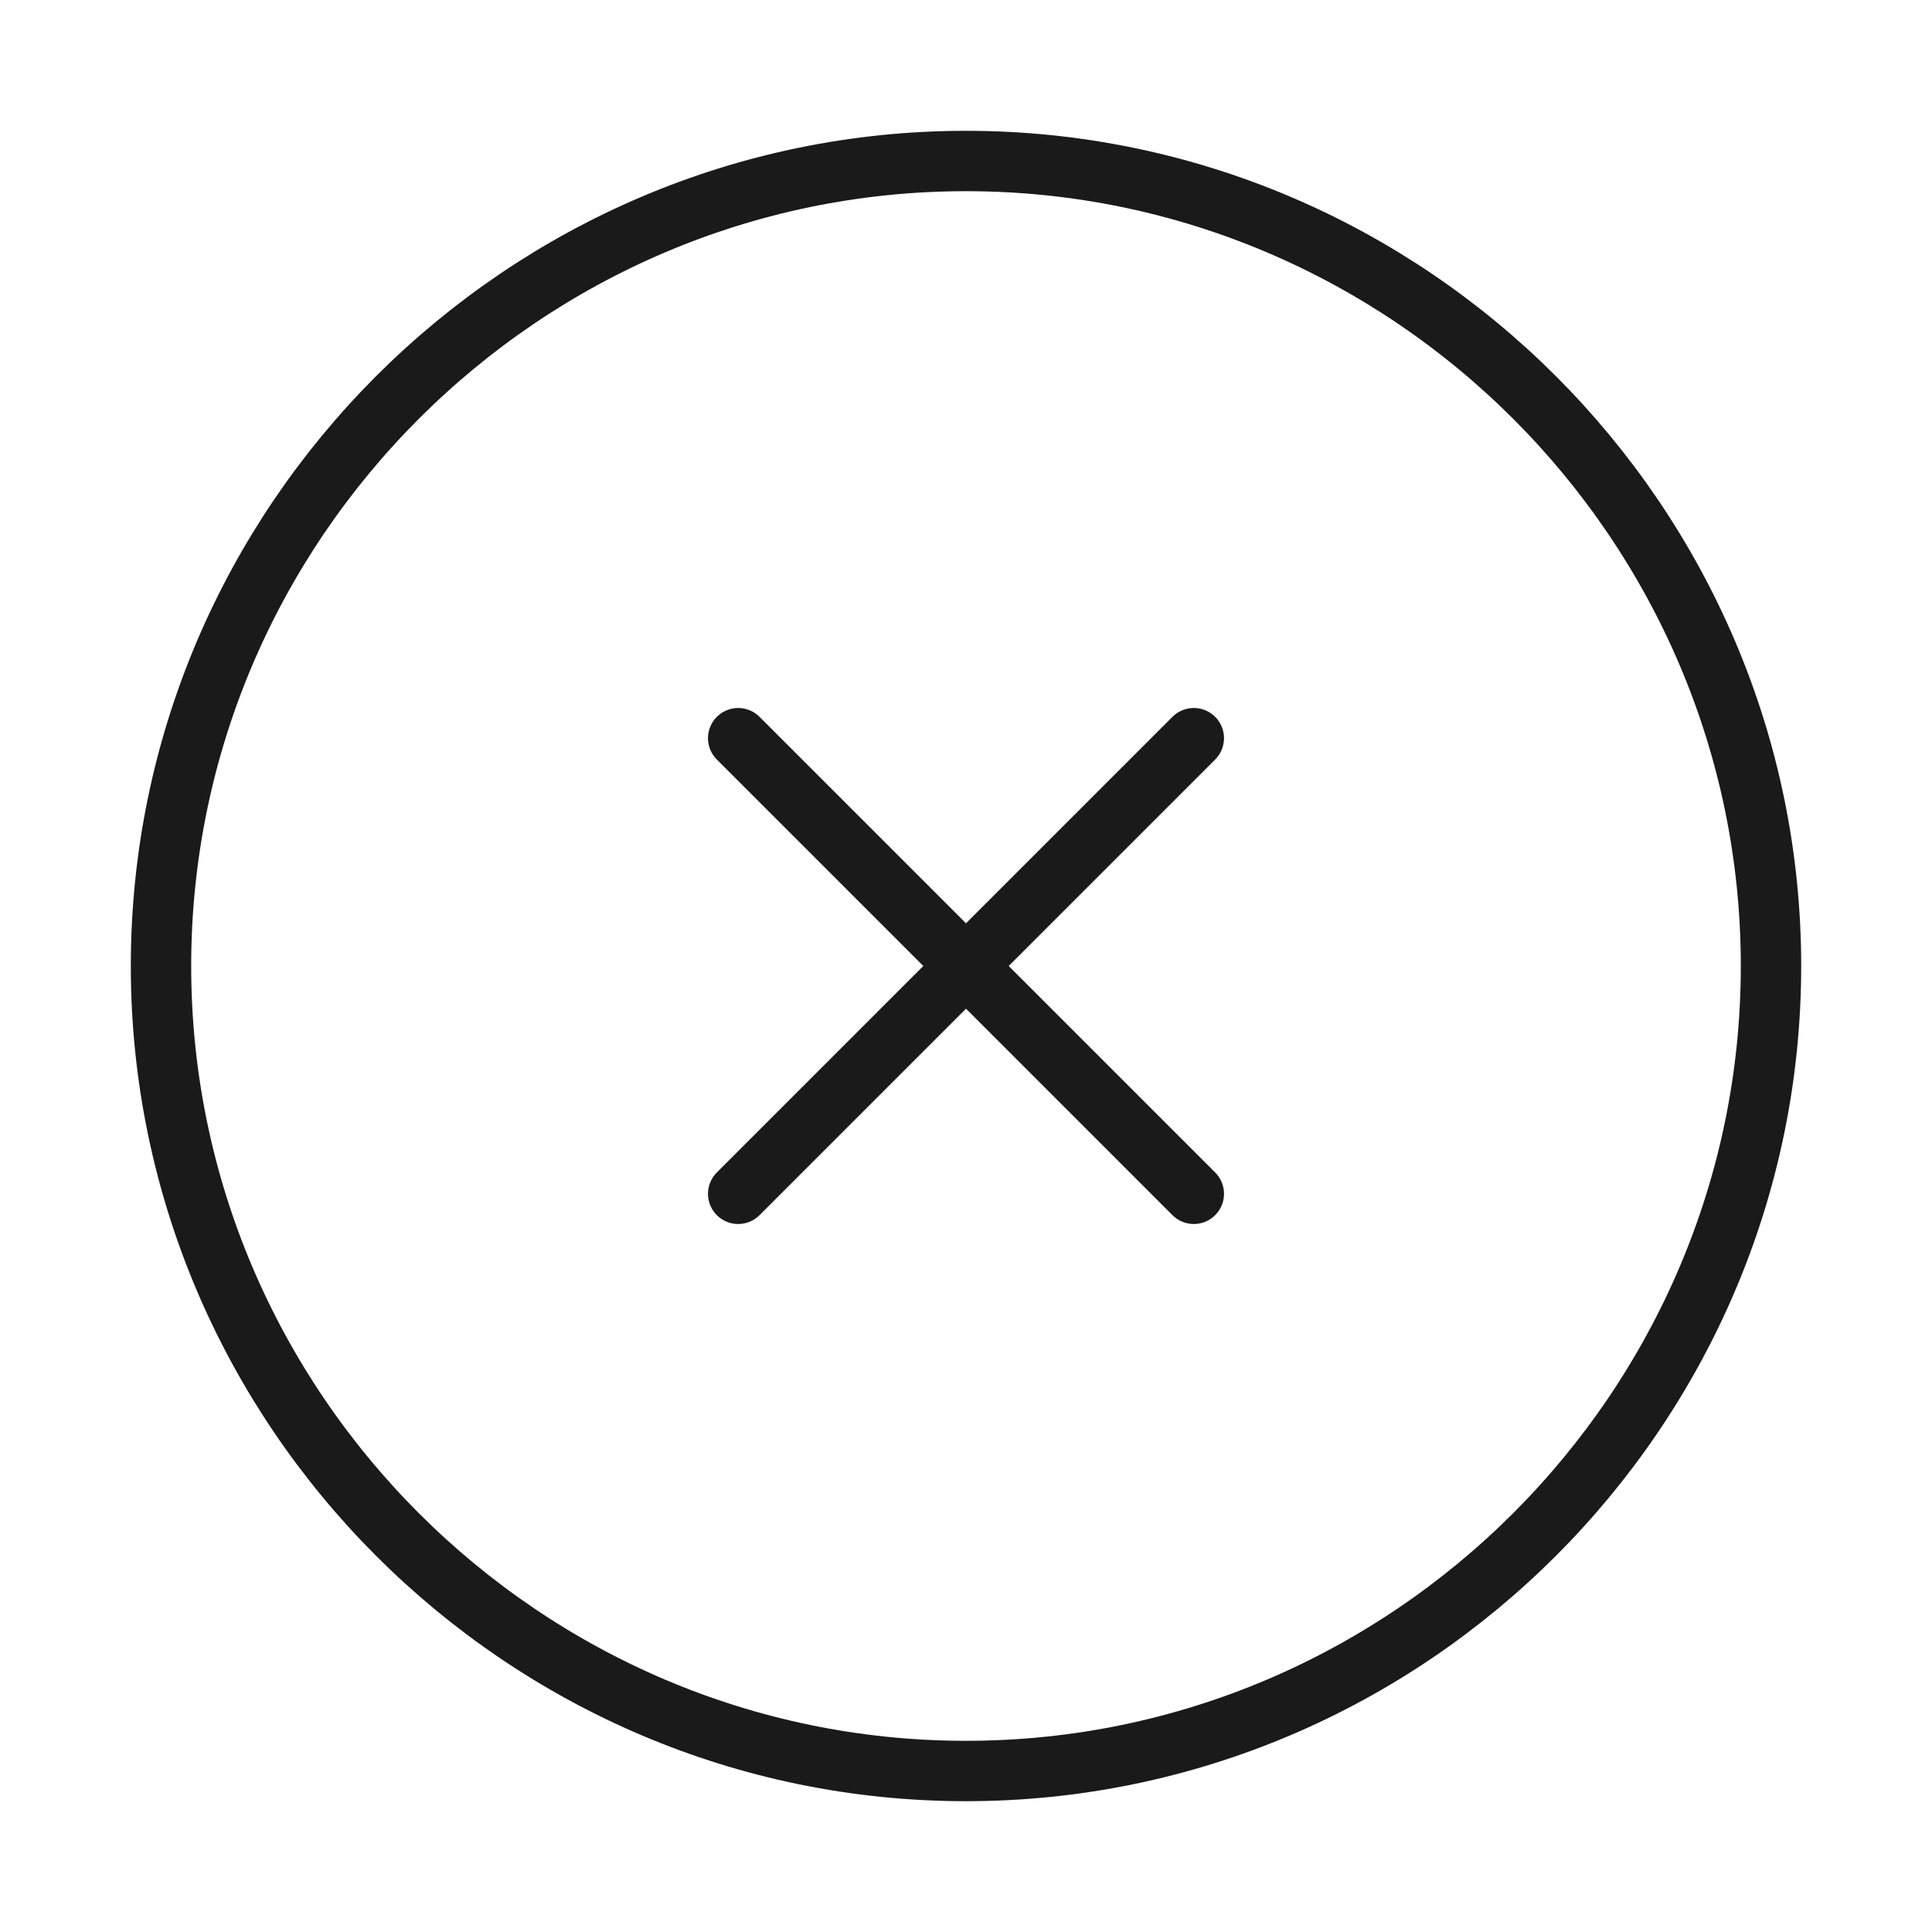 <?xml version="1.0" encoding="UTF-8"?> <svg xmlns="http://www.w3.org/2000/svg" width="48" height="48" viewBox="0 0 48 48" fill="none"> <path d="M24 44C35 44 44 35 44 24C44 13 35 4 24 4C13 4 4 13 4 24C4 35 13 44 24 44Z" stroke="#1A1A1A" stroke-width="1.5" stroke-linecap="round" stroke-linejoin="round"></path> <path d="M18.34 29.66L29.66 18.34" stroke="#1A1A1A" stroke-width="1.5" stroke-linecap="round" stroke-linejoin="round"></path> <path d="M29.66 29.66L18.34 18.34" stroke="#1A1A1A" stroke-width="1.5" stroke-linecap="round" stroke-linejoin="round"></path> </svg> 